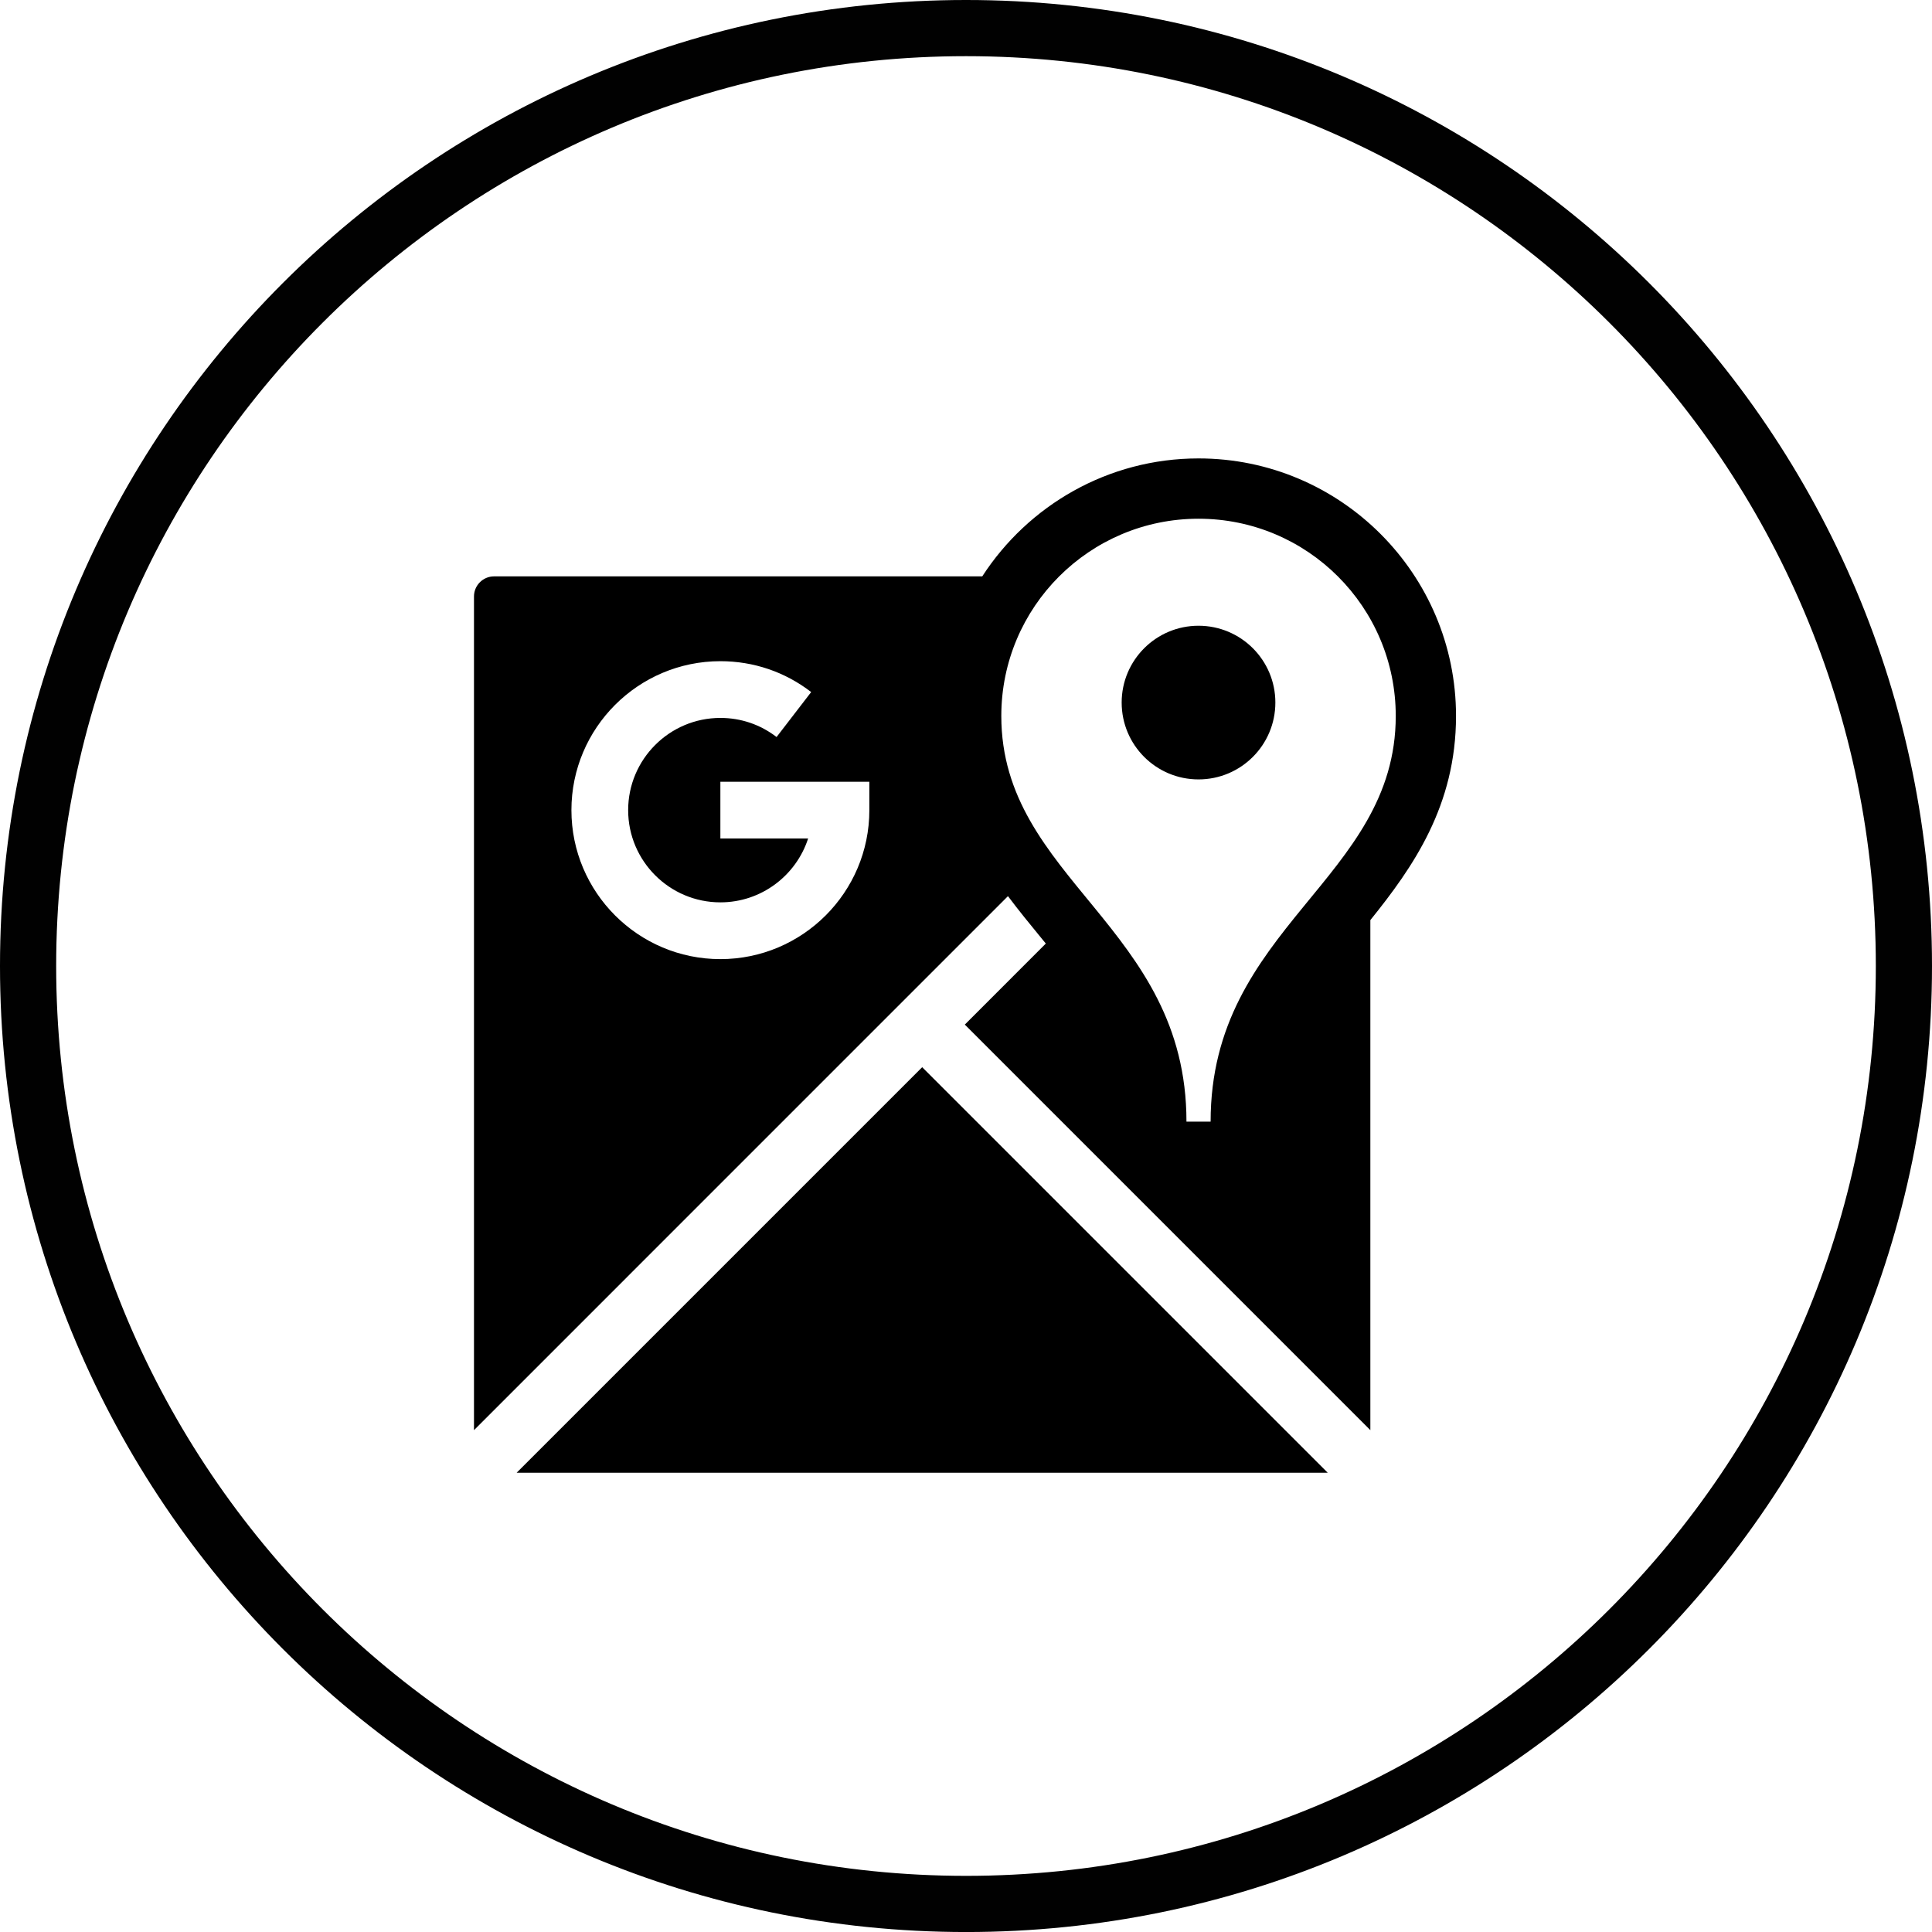 <?xml version="1.0" encoding="utf-8"?>
<!-- Generator: Adobe Illustrator 16.0.0, SVG Export Plug-In . SVG Version: 6.00 Build 0)  -->
<!DOCTYPE svg PUBLIC "-//W3C//DTD SVG 1.1//EN" "http://www.w3.org/Graphics/SVG/1.1/DTD/svg11.dtd">
<svg version="1.1" id="Layer_1" xmlns="http://www.w3.org/2000/svg" xmlns:xlink="http://www.w3.org/1999/xlink" x="0px" y="0px"
	 width="68.784px" height="68.784px" viewBox="0 0 68.784 68.784" enable-background="new 0 0 68.784 68.784" xml:space="preserve">
<g>
	<path fill="none" stroke="#010101" stroke-width="2" stroke-miterlimit="10" d="M67.784,34.392
		c0,18.442-14.951,33.393-33.39,33.393C15.95,67.784,1,52.834,1,34.392C1,15.95,15.95,1,34.394,1
		C52.833,1,67.784,15.95,67.784,34.392z"/>
	<g>
		<g>
			<defs>
				<rect id="SVGID_1_" x="16.875" y="16.328" width="35.034" height="36.128"/>
			</defs>
			<clipPath id="SVGID_2_">
				<use xlink:href="#SVGID_1_"  overflow="visible"/>
			</clipPath>
			<path clip-path="url(#SVGID_2_)" d="M32.832,37.995l14.439,14.439H18.393L32.832,37.995z M48.788,32.758v18.159L34.35,36.478
				l2.884-2.885c-0.055-0.066-0.11-0.134-0.165-0.201c-0.391-0.477-0.794-0.968-1.183-1.487L16.875,50.917V21.236
				c0-0.395,0.321-0.716,0.716-0.716h17.38c1.635-2.524,4.475-4.199,7.699-4.199c5.056,0,9.168,4.112,9.168,9.169
				C51.838,28.682,50.311,30.869,48.788,32.758L48.788,32.758z M30.951,27.833h-5.304v2.02h3.124
				c-0.427,1.318-1.666,2.273-3.124,2.273c-1.81,0-3.283-1.473-3.283-3.283s1.473-3.283,3.283-3.283c0.732,0,1.423,0.235,2.001,0.68
				l1.232-1.601c-0.933-0.719-2.051-1.099-3.233-1.099c-2.924,0-5.303,2.379-5.303,5.303c0,2.925,2.378,5.304,5.303,5.304
				s5.304-2.379,5.304-5.304V27.833z M49.692,25.49c0-3.879-3.144-7.022-7.022-7.022s-7.021,3.144-7.021,7.022
				c0,5.828,6.592,7.499,6.592,14.443h0.86C43.1,32.989,49.692,31.318,49.692,25.49L49.692,25.49z M42.67,22.278
				c-1.511,0-2.736,1.225-2.736,2.735c0,1.512,1.225,2.736,2.736,2.736s2.736-1.225,2.736-2.736
				C45.407,23.503,44.182,22.278,42.67,22.278L42.67,22.278z M42.67,22.278"/>
		</g>
	</g>
</g>
</svg>
